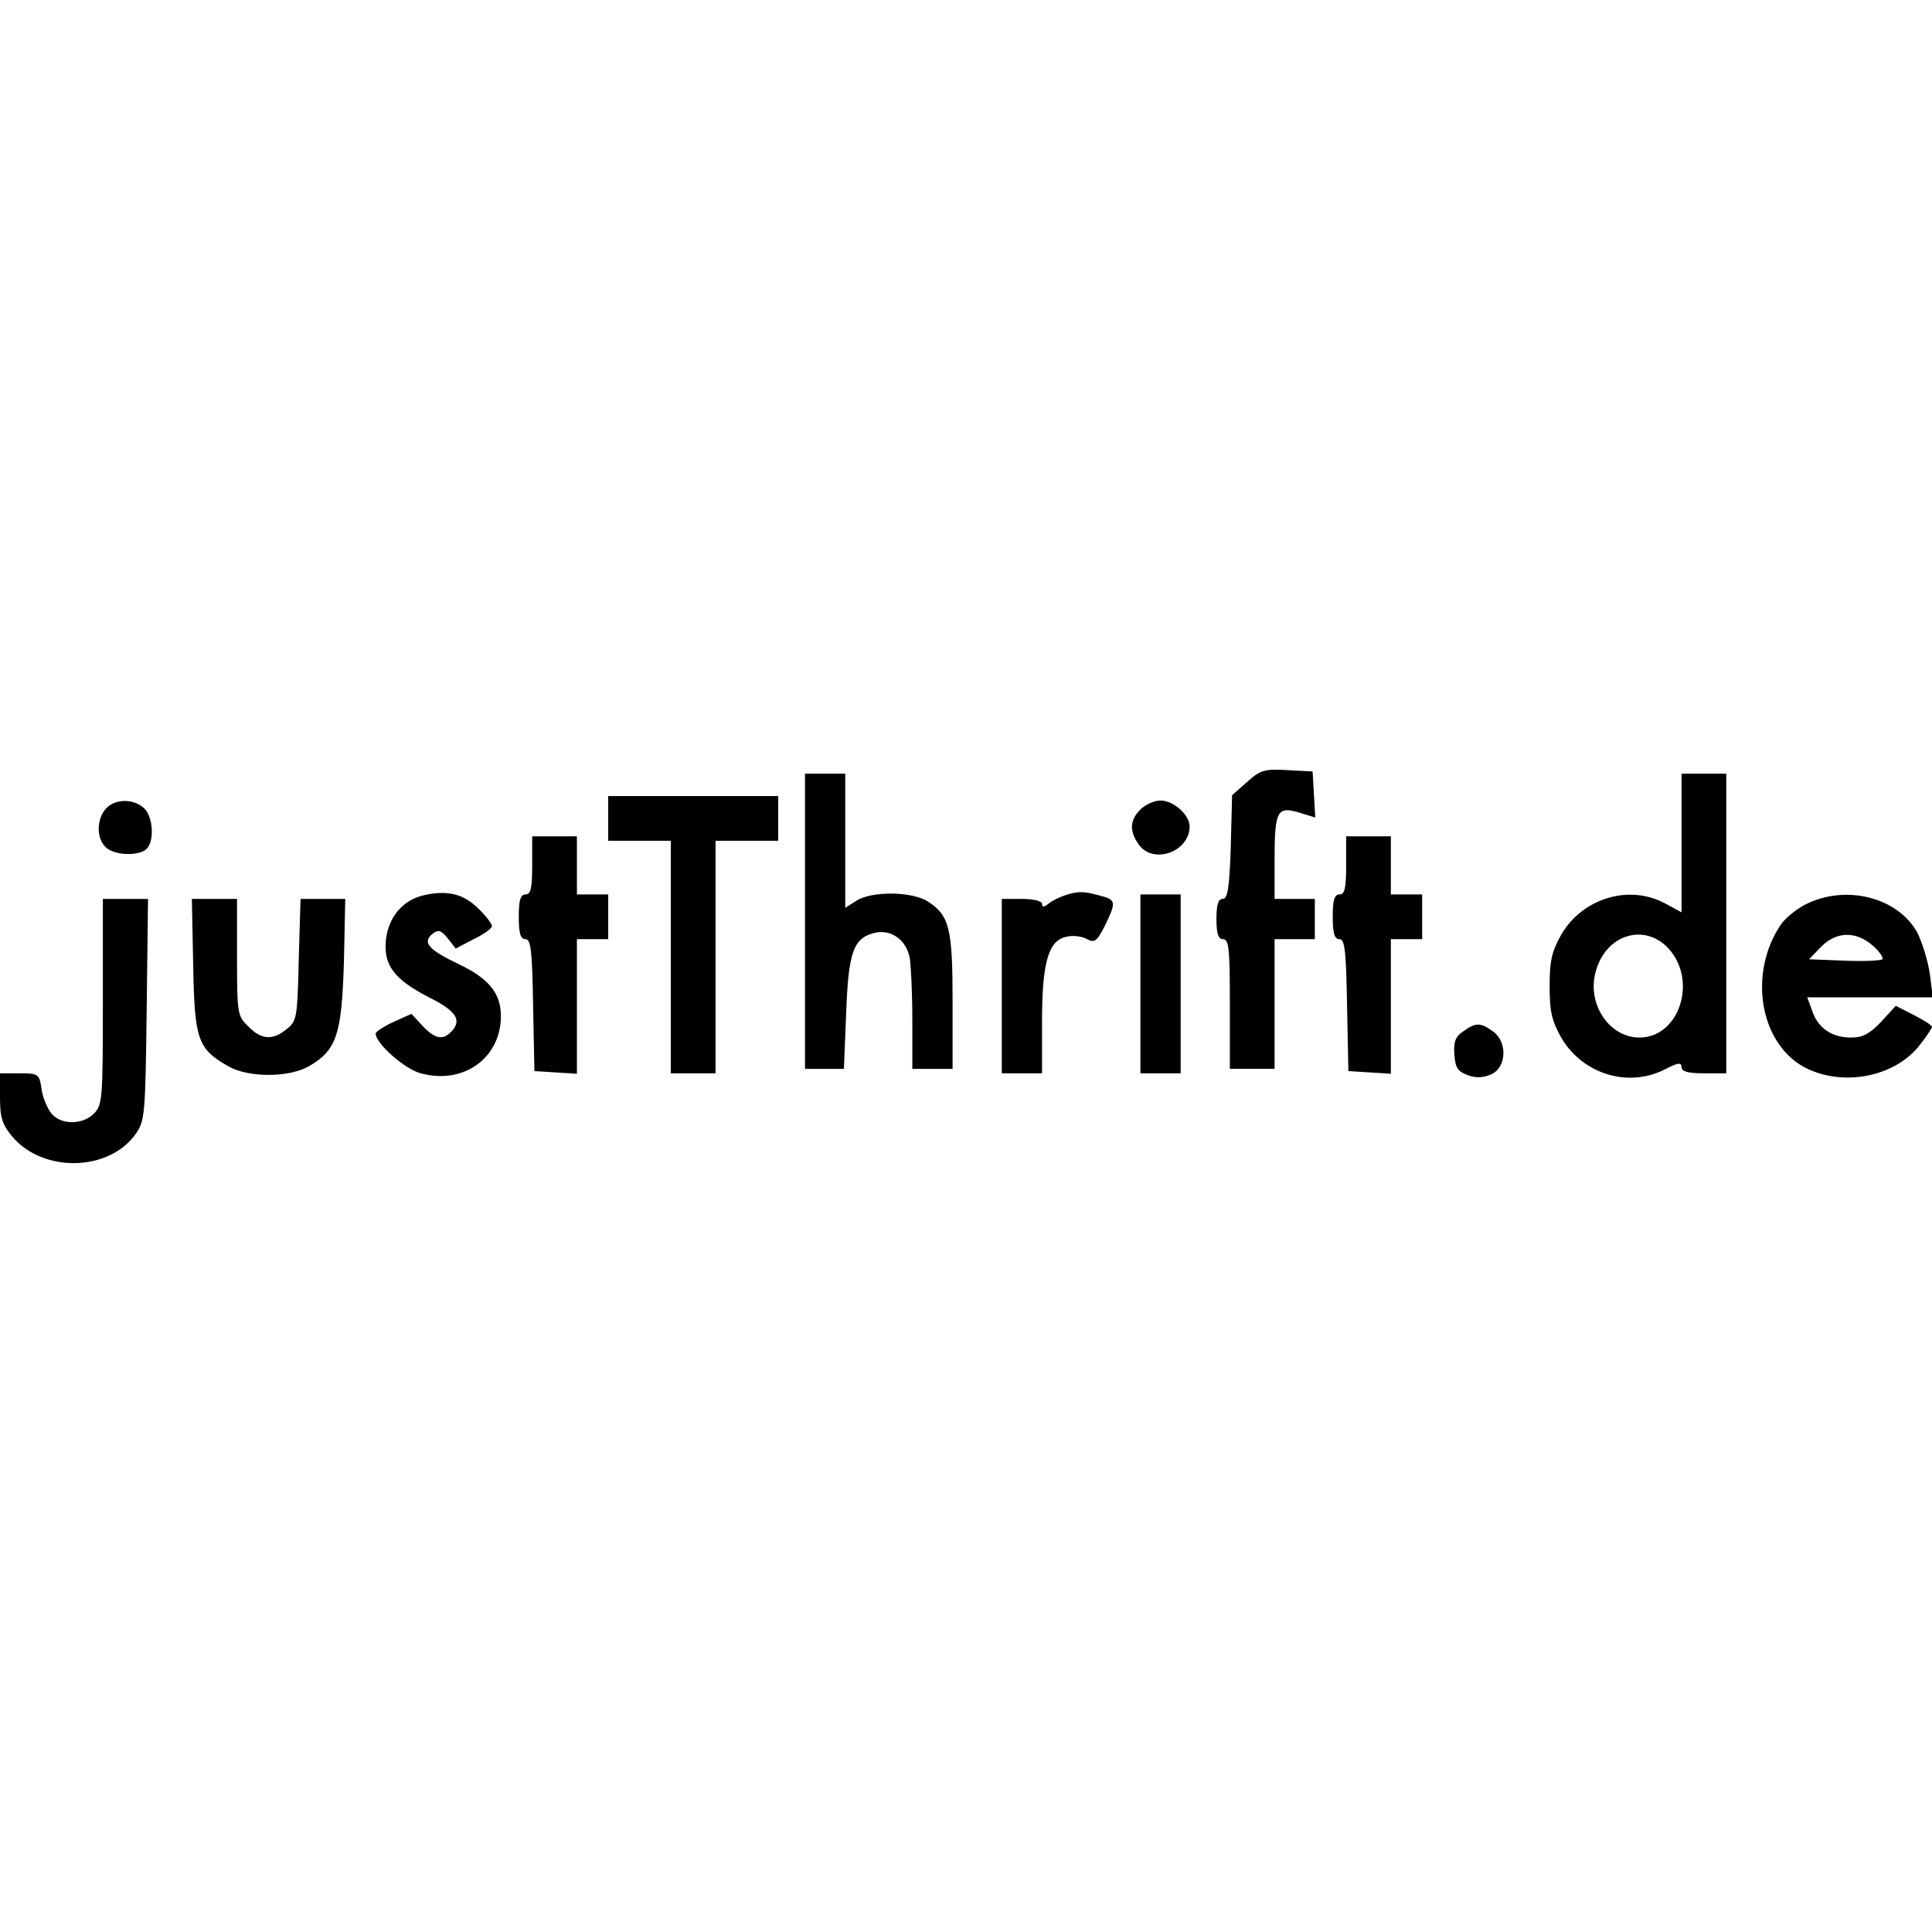 <?xml version="1.0" encoding="UTF-8" standalone="yes"?>
<svg version="1.0" xmlns="http://www.w3.org/2000/svg" width="100mm" height="100mm" viewBox="0 0 432 88" preserveAspectRatio="xMidYMid meet">
  <g transform="translate(0,88) scale(0.1,-0.1)" fill="#000000" stroke="none">
    <path d="M2788 851 l-33 -29 -3 -116 c-3 -92 -7 -116 -18 -116 -10 0 -14 -13
-14 -45 0 -33 4 -45 15 -45 13 0 15 -23 15 -145 l0 -145 50 0 50 0 0 145 0
145 45 0 45 0 0 45 0 45 -45 0 -45 0 0 88 c0 109 6 120 55 105 l36 -11 -3 51
-3 52 -57 3 c-51 3 -60 0 -90 -27z"/>
    <path d="M1800 540 l0 -330 44 0 43 0 5 124 c5 137 16 168 63 180 37 9 71 -15
79 -55 3 -17 6 -80 6 -140 l0 -109 45 0 45 0 0 150 c0 164 -7 193 -55 224 -35
23 -126 24 -160 2 l-25 -16 0 150 0 150 -45 0 -45 0 0 -330z"/>
    <path d="M3760 715 l0 -155 -37 20 c-80 43 -183 12 -231 -68 -22 -39 -27 -59
-27 -117 0 -58 5 -78 27 -117 48 -80 149 -111 231 -69 29 15 37 16 37 5 0 -10
14 -14 50 -14 l50 0 0 335 0 335 -50 0 -50 0 0 -155z m-30 -235 c67 -72 25
-200 -64 -200 -70 0 -121 80 -96 154 25 78 108 101 160 46z"/>
    <path d="M1360 770 l0 -50 70 0 70 0 0 -260 0 -260 50 0 50 0 0 260 0 260 70
0 70 0 0 50 0 50 -190 0 -190 0 0 -50z"/>
    <path d="M237 792 c-21 -23 -22 -66 -1 -86 18 -19 75 -21 92 -4 18 18 14 73
-6 91 -24 22 -65 21 -85 -1z"/>
    <path d="M2550 790 c-24 -24 -25 -48 -4 -78 32 -46 114 -17 114 40 0 26 -36
58 -65 58 -14 0 -34 -9 -45 -20z"/>
    <path d="M1190 665 c0 -51 -3 -65 -15 -65 -11 0 -15 -12 -15 -50 0 -37 4 -50
15 -50 12 0 15 -25 17 -147 l3 -148 48 -3 47 -3 0 150 0 151 35 0 35 0 0 50 0
50 -35 0 -35 0 0 65 0 65 -50 0 -50 0 0 -65z"/>
    <path d="M3010 665 c0 -51 -3 -65 -15 -65 -11 0 -15 -12 -15 -50 0 -37 4 -50
15 -50 12 0 15 -25 17 -147 l3 -148 48 -3 47 -3 0 150 0 151 35 0 35 0 0 50 0
50 -35 0 -35 0 0 65 0 65 -50 0 -50 0 0 -65z"/>
    <path d="M951 599 c-49 -10 -82 -48 -88 -100 -6 -57 18 -89 98 -130 60 -30 73
-51 47 -77 -19 -19 -37 -14 -64 15 l-24 26 -40 -18 c-22 -10 -40 -22 -40 -26
0 -22 65 -80 101 -89 95 -26 179 34 179 128 0 51 -27 84 -94 116 -67 32 -82
48 -60 67 14 11 19 10 35 -9 l18 -23 40 21 c23 11 41 24 41 29 0 5 -13 23 -30
39 -32 32 -67 42 -119 31z"/>
    <path d="M2387 600 c-16 -5 -35 -14 -43 -21 -10 -8 -14 -8 -14 0 0 6 -18 11
-45 11 l-45 0 0 -195 0 -195 45 0 45 0 0 115 c0 132 14 181 53 190 14 4 34 2
46 -4 18 -10 23 -7 41 28 25 51 25 58 -2 66 -43 12 -53 13 -81 5z"/>
    <path d="M2550 400 l0 -200 45 0 45 0 0 200 0 200 -45 0 -45 0 0 -200z"/>
    <path d="M4044 581 c-23 -10 -50 -32 -61 -47 -77 -112 -47 -276 61 -325 86
-39 197 -14 250 56 14 18 26 36 26 39 0 3 -18 15 -40 26 l-41 21 -33 -36 c-26
-27 -41 -35 -67 -35 -43 0 -74 21 -87 60 l-11 30 140 0 141 0 -7 53 c-4 28
-17 70 -28 92 -42 76 -153 107 -243 66z m143 -95 c15 -13 25 -27 22 -31 -4 -3
-42 -5 -85 -3 l-79 3 27 28 c34 34 77 36 115 3z"/>
    <path d="M230 360 c0 -217 -1 -231 -20 -250 -25 -25 -72 -26 -94 -1 -9 10 -20
35 -23 55 -5 35 -7 36 -49 36 l-44 0 0 -54 c0 -45 5 -60 27 -87 69 -82 216
-79 276 5 21 30 22 41 25 279 l3 247 -50 0 -51 0 0 -230z"/>
    <path d="M432 441 c3 -166 10 -186 78 -225 45 -26 136 -26 181 0 62 36 73 71
78 232 l3 142 -50 0 -50 0 -4 -136 c-3 -129 -4 -137 -27 -155 -31 -26 -57 -24
-86 6 -24 23 -25 29 -25 155 l0 130 -51 0 -50 0 3 -149z"/>
    <path d="M3272 294 c-18 -12 -22 -24 -20 -52 2 -30 8 -38 30 -46 18 -7 35 -6
53 2 34 16 36 73 3 96 -28 20 -38 20 -66 0z"/>
  </g>
</svg>